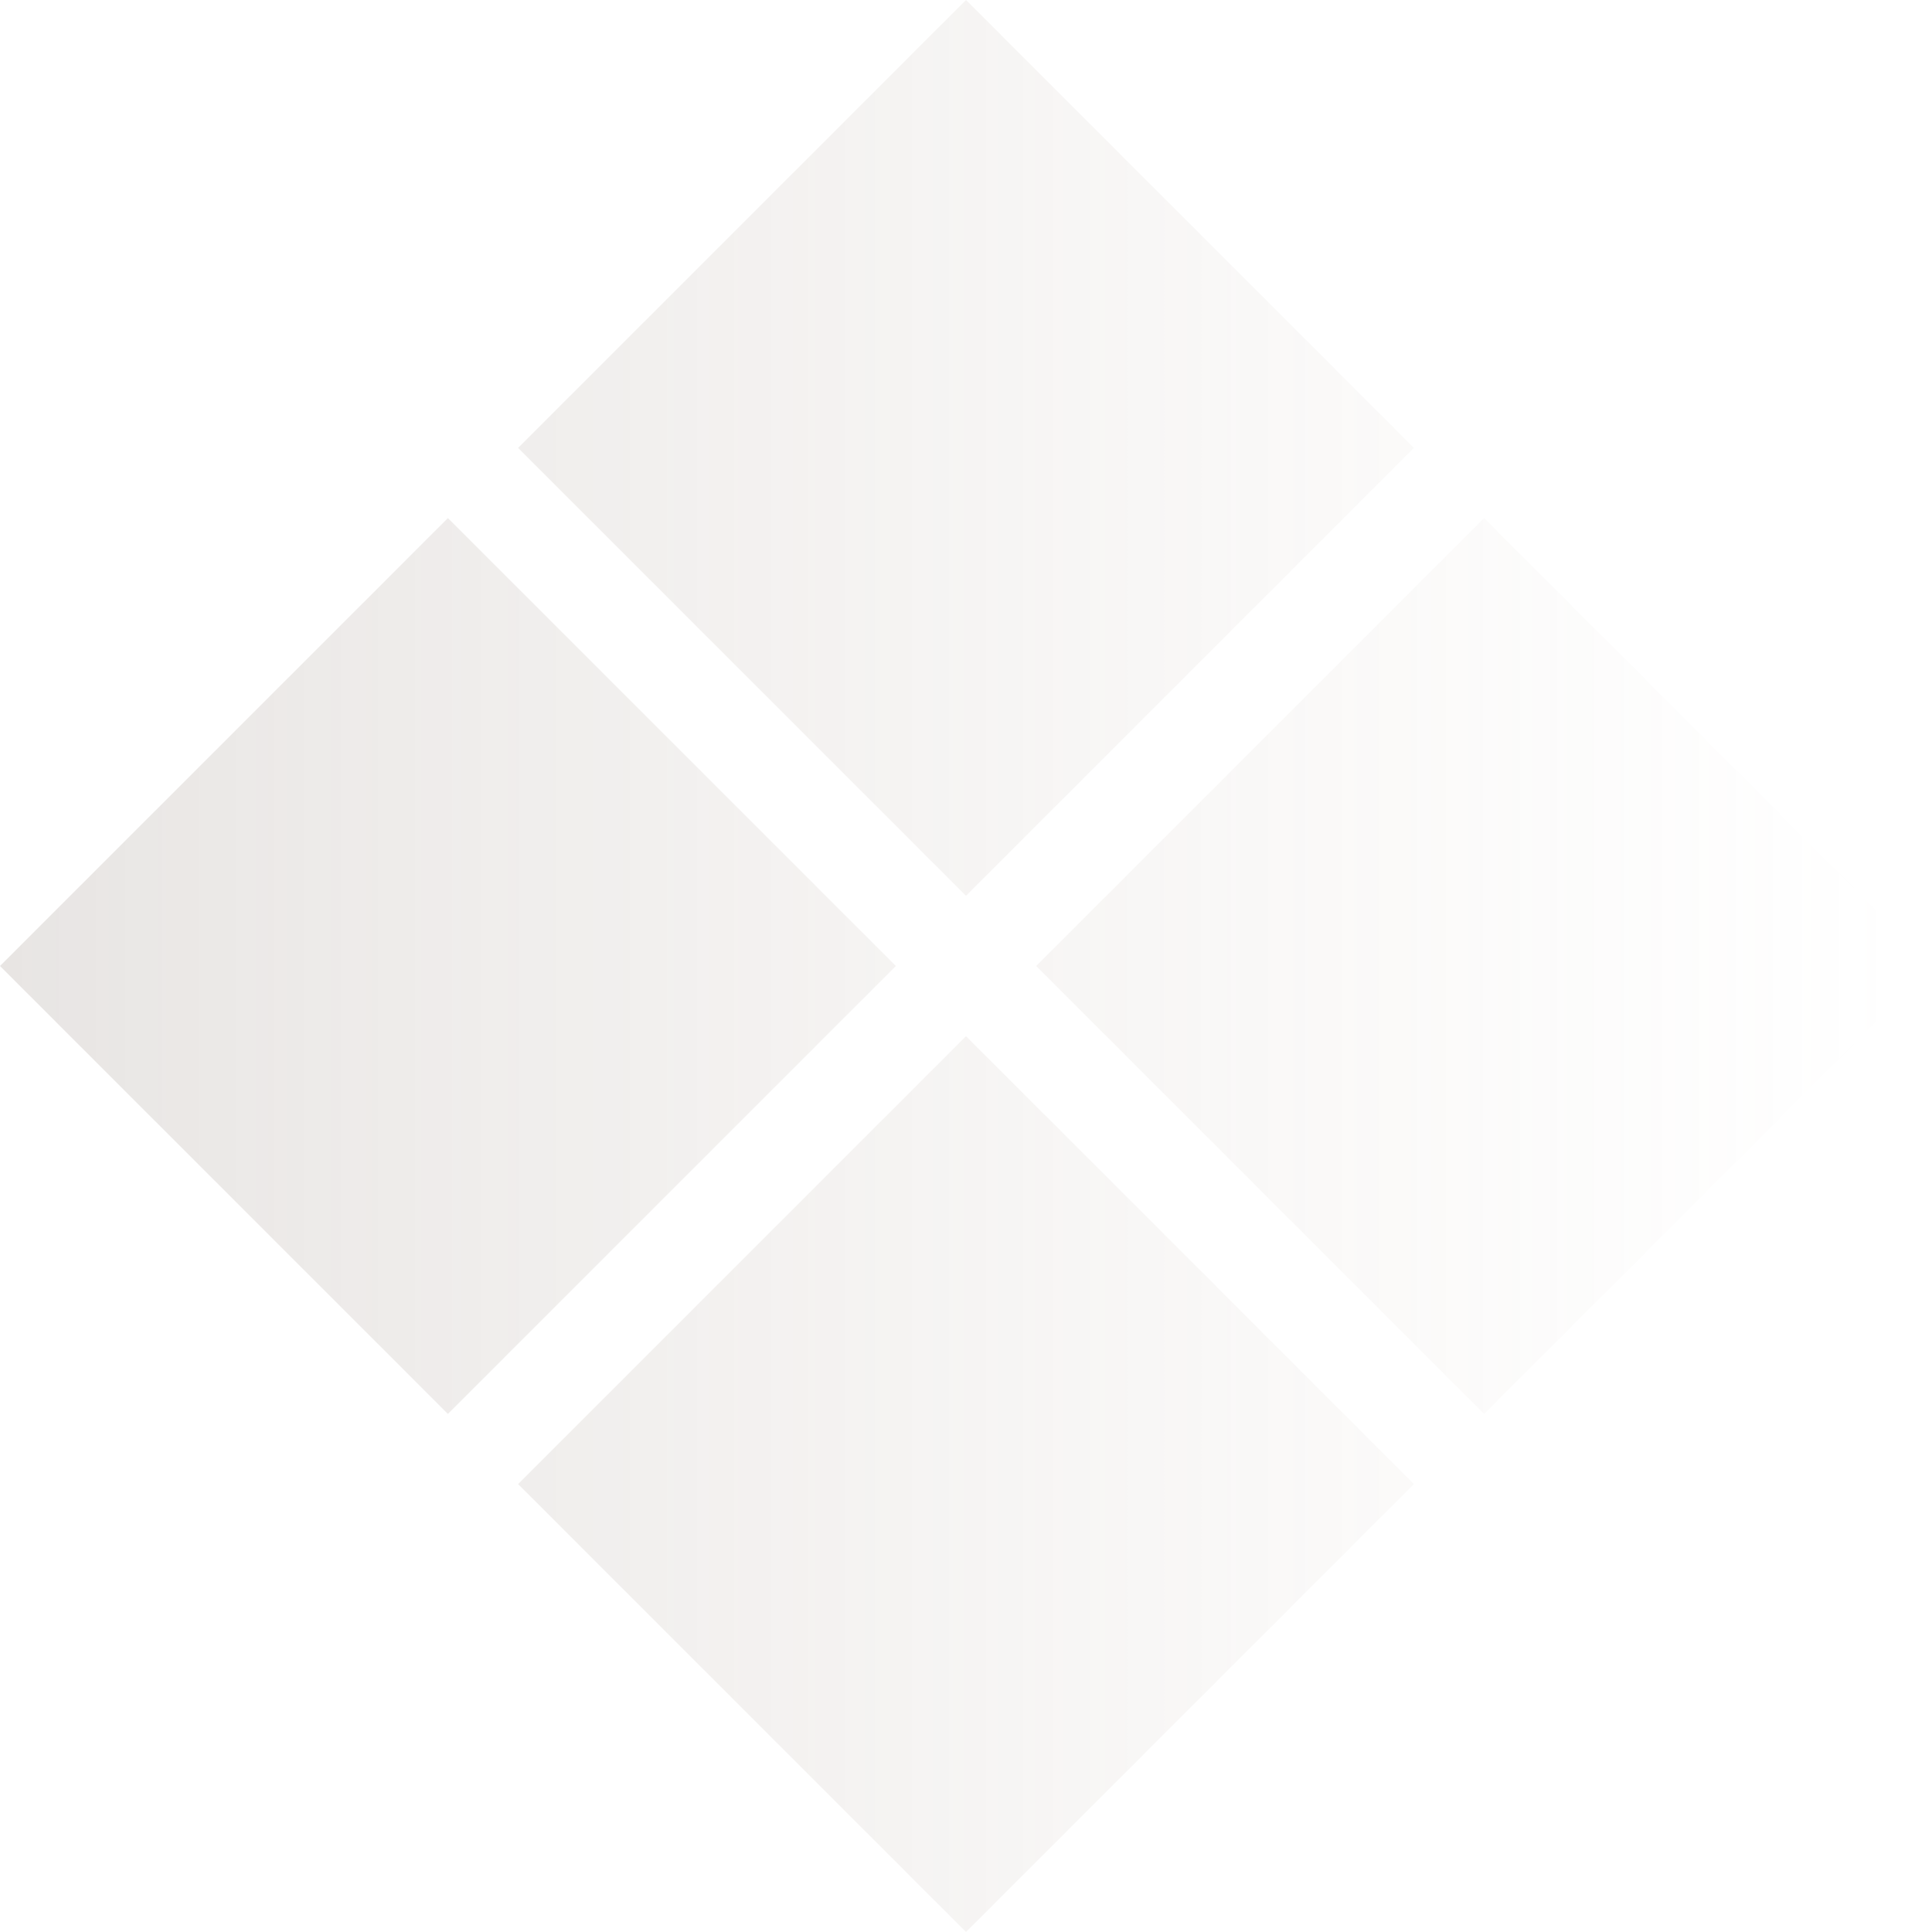 <?xml version="1.0" encoding="UTF-8"?> <svg xmlns="http://www.w3.org/2000/svg" width="202" height="202" viewBox="0 0 202 202" fill="none"> <g opacity="0.21"> <path d="M46.831 147.832L0 101L46.831 54.169L93.663 101L46.831 147.832Z" fill="url(#paint0_linear_581_43508)"></path> <path d="M101 93.663L54.169 46.831L101 0L147.832 46.831L101 93.663Z" fill="url(#paint1_linear_581_43508)"></path> <path d="M101 202L54.169 155.168L101 108.337L147.832 155.168L101 202Z" fill="url(#paint2_linear_581_43508)"></path> <path d="M155.168 147.832L108.337 101L155.168 54.169L202 101L155.168 147.832Z" fill="url(#paint3_linear_581_43508)"></path> </g> <defs> <linearGradient id="paint0_linear_581_43508" x1="0.322" y1="104.981" x2="198.127" y2="104.981" gradientUnits="userSpaceOnUse"> <stop stop-color="#8F8279"></stop> <stop offset="1" stop-color="#BEAC9E" stop-opacity="0"></stop> </linearGradient> <linearGradient id="paint1_linear_581_43508" x1="0.322" y1="104.981" x2="198.127" y2="104.981" gradientUnits="userSpaceOnUse"> <stop stop-color="#8F8279"></stop> <stop offset="1" stop-color="#BEAC9E" stop-opacity="0"></stop> </linearGradient> <linearGradient id="paint2_linear_581_43508" x1="0.322" y1="104.981" x2="198.127" y2="104.981" gradientUnits="userSpaceOnUse"> <stop stop-color="#8F8279"></stop> <stop offset="1" stop-color="#BEAC9E" stop-opacity="0"></stop> </linearGradient> <linearGradient id="paint3_linear_581_43508" x1="0.322" y1="104.981" x2="198.127" y2="104.981" gradientUnits="userSpaceOnUse"> <stop stop-color="#8F8279"></stop> <stop offset="1" stop-color="#BEAC9E" stop-opacity="0"></stop> </linearGradient> </defs> </svg> 